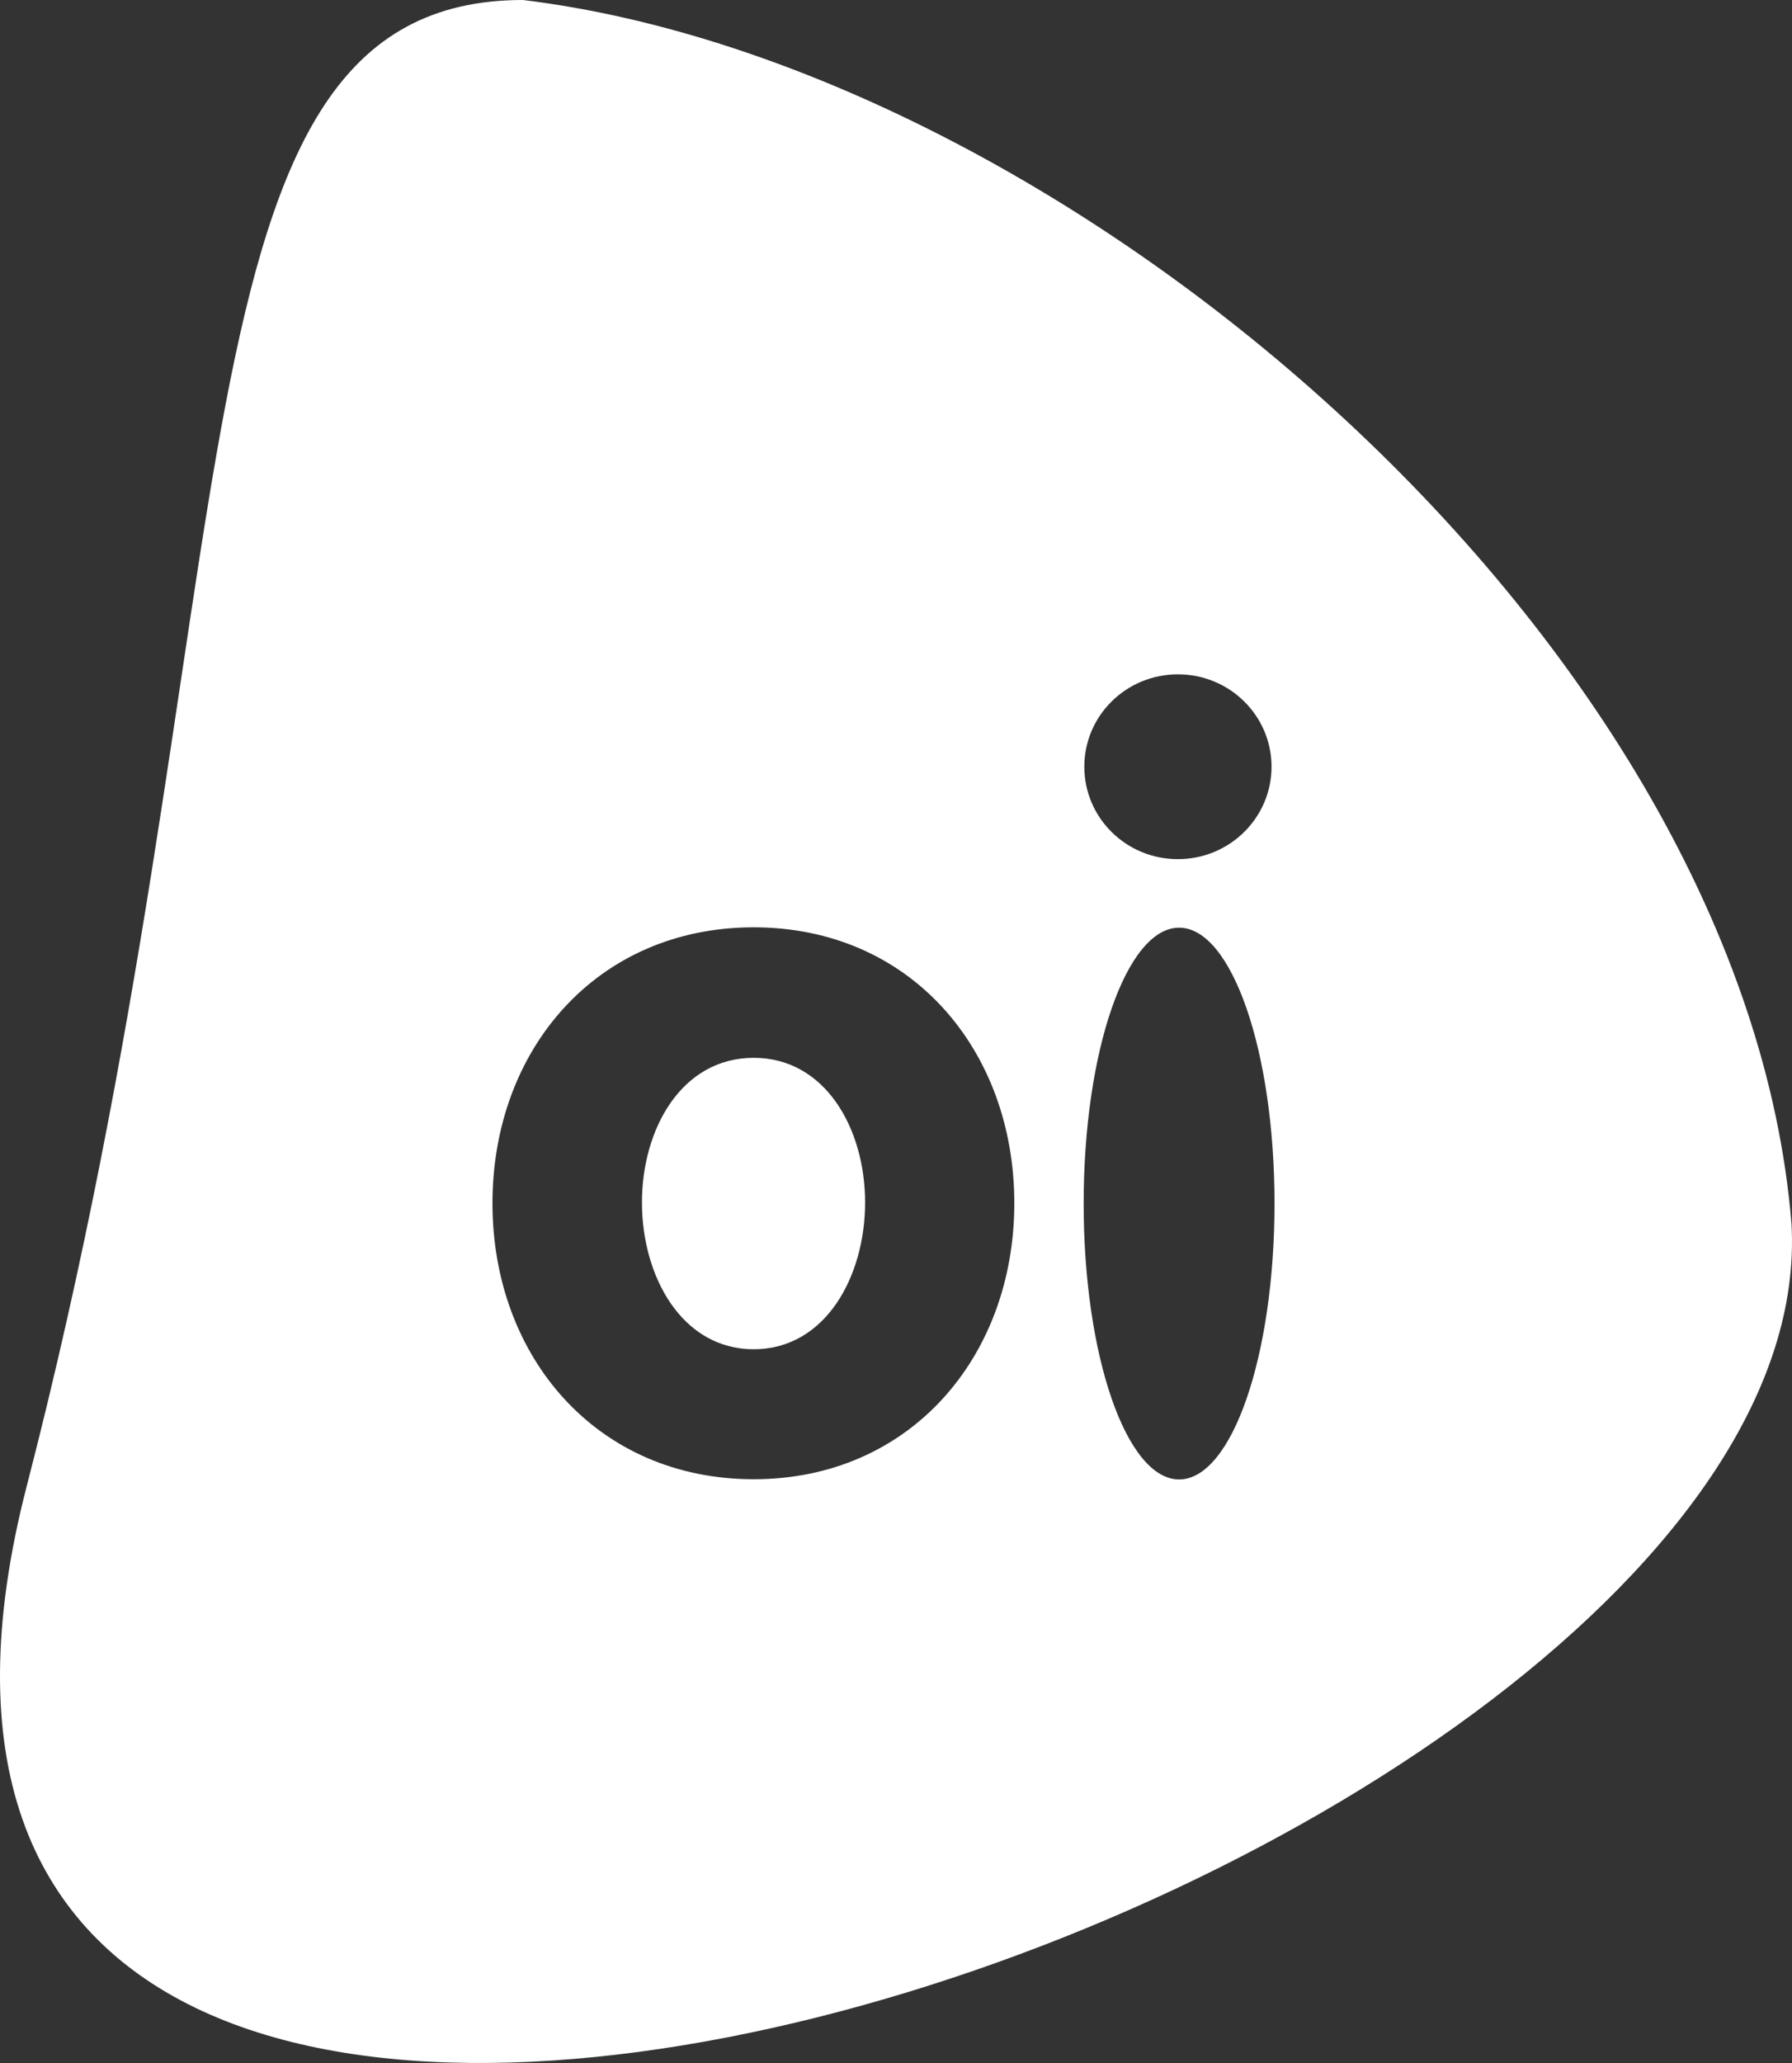 <svg width="126" height="145" viewBox="0 0 126 145" fill="none" xmlns="http://www.w3.org/2000/svg">
<rect x="0" y="0" width="126" height="145" fill="#333333" stroke="none"/>
<g id="svg2" clip-path="url(#clip0_1_244)">
<path id="Vector" d="M125.964 86.012C122.649 45.309 75.363 4.712 36.774 4.63344e-07C11.129 -0.005 18.295 40.924 1.882 104.443C-18.168 182.022 128.647 132.634 125.964 86.012ZM82.82 47.396C86.467 47.396 89.405 50.308 89.405 53.889C89.405 57.469 86.467 60.386 82.82 60.386C79.173 60.386 76.241 57.474 76.241 53.889C76.241 50.303 79.183 47.396 82.82 47.396ZM52.993 103.97C41.966 103.97 34.627 95.376 34.627 84.569C34.627 73.762 41.966 65.178 52.993 65.178C64.02 65.178 71.319 73.782 71.319 84.569C71.319 95.356 63.995 103.97 52.993 103.97ZM82.907 103.985C79.204 103.985 76.195 95.305 76.195 84.594C76.195 73.883 79.204 65.203 82.907 65.203C86.61 65.203 89.614 73.883 89.614 84.594C89.614 95.305 86.615 103.985 82.907 103.985Z" fill="white"/>
<path id="Vector_2" d="M52.993 74.351C47.938 74.351 45.138 79.329 45.138 84.519C45.138 89.709 47.938 94.833 52.993 94.833C58.047 94.833 60.827 89.709 60.827 84.519C60.827 79.329 58.032 74.351 52.993 74.351Z" fill="white"/>
</g>
<defs>
<clipPath id="clip0_1_244">
<rect width="126" height="145" fill="white"/>
</clipPath>
</defs>
</svg>
